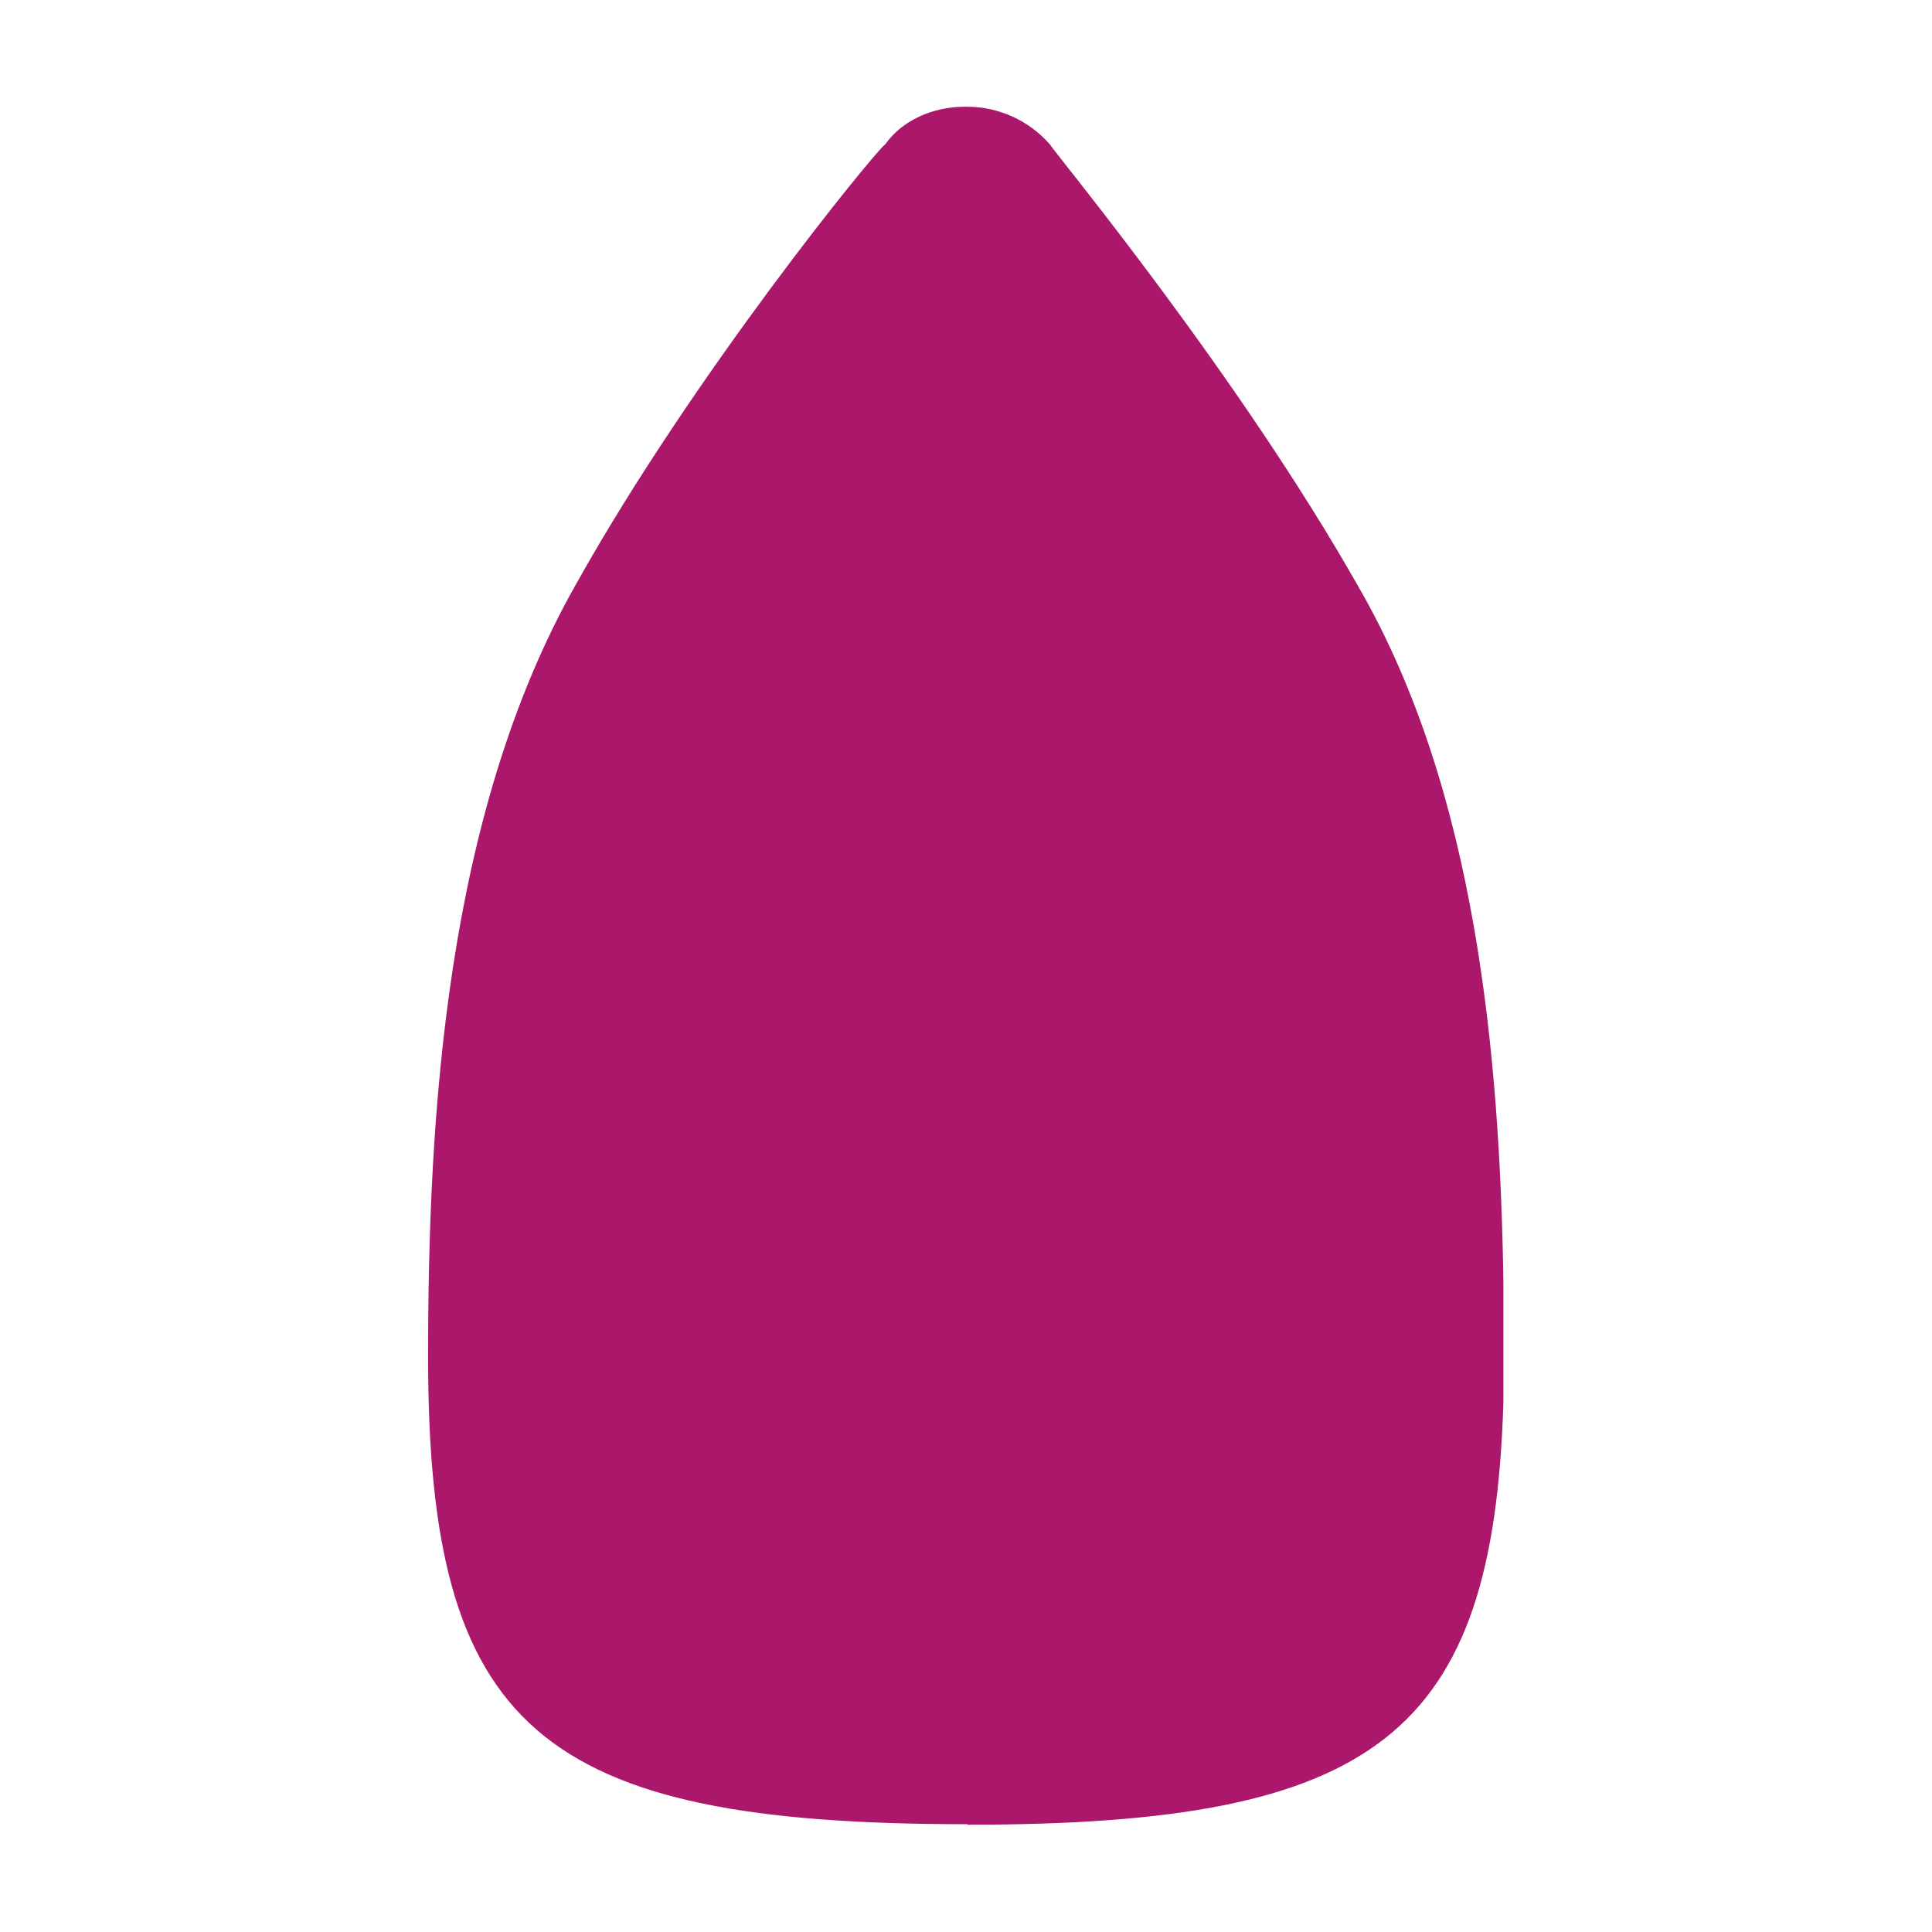 <svg viewBox="0 0 38 38" xmlns="http://www.w3.org/2000/svg" data-name="Layer 1" id="a">
  <path stroke-width="0" fill="#ab176a" d="M19.03,35.89c8.04,0,10.34-1.76,10.54-8.31v-2.37c-.07-4.46-.54-9.66-2.84-13.65-2.37-4.19-5.95-8.51-6.08-8.72-.41-.47-1.01-.74-1.62-.74h-.07c-.61,0-1.22.27-1.55.74-.2.14-3.78,4.53-6.08,8.65-2.57,4.53-2.91,10.47-2.91,15.2,0,7.3,2.16,9.19,10.61,9.19Z"></path>
</svg>